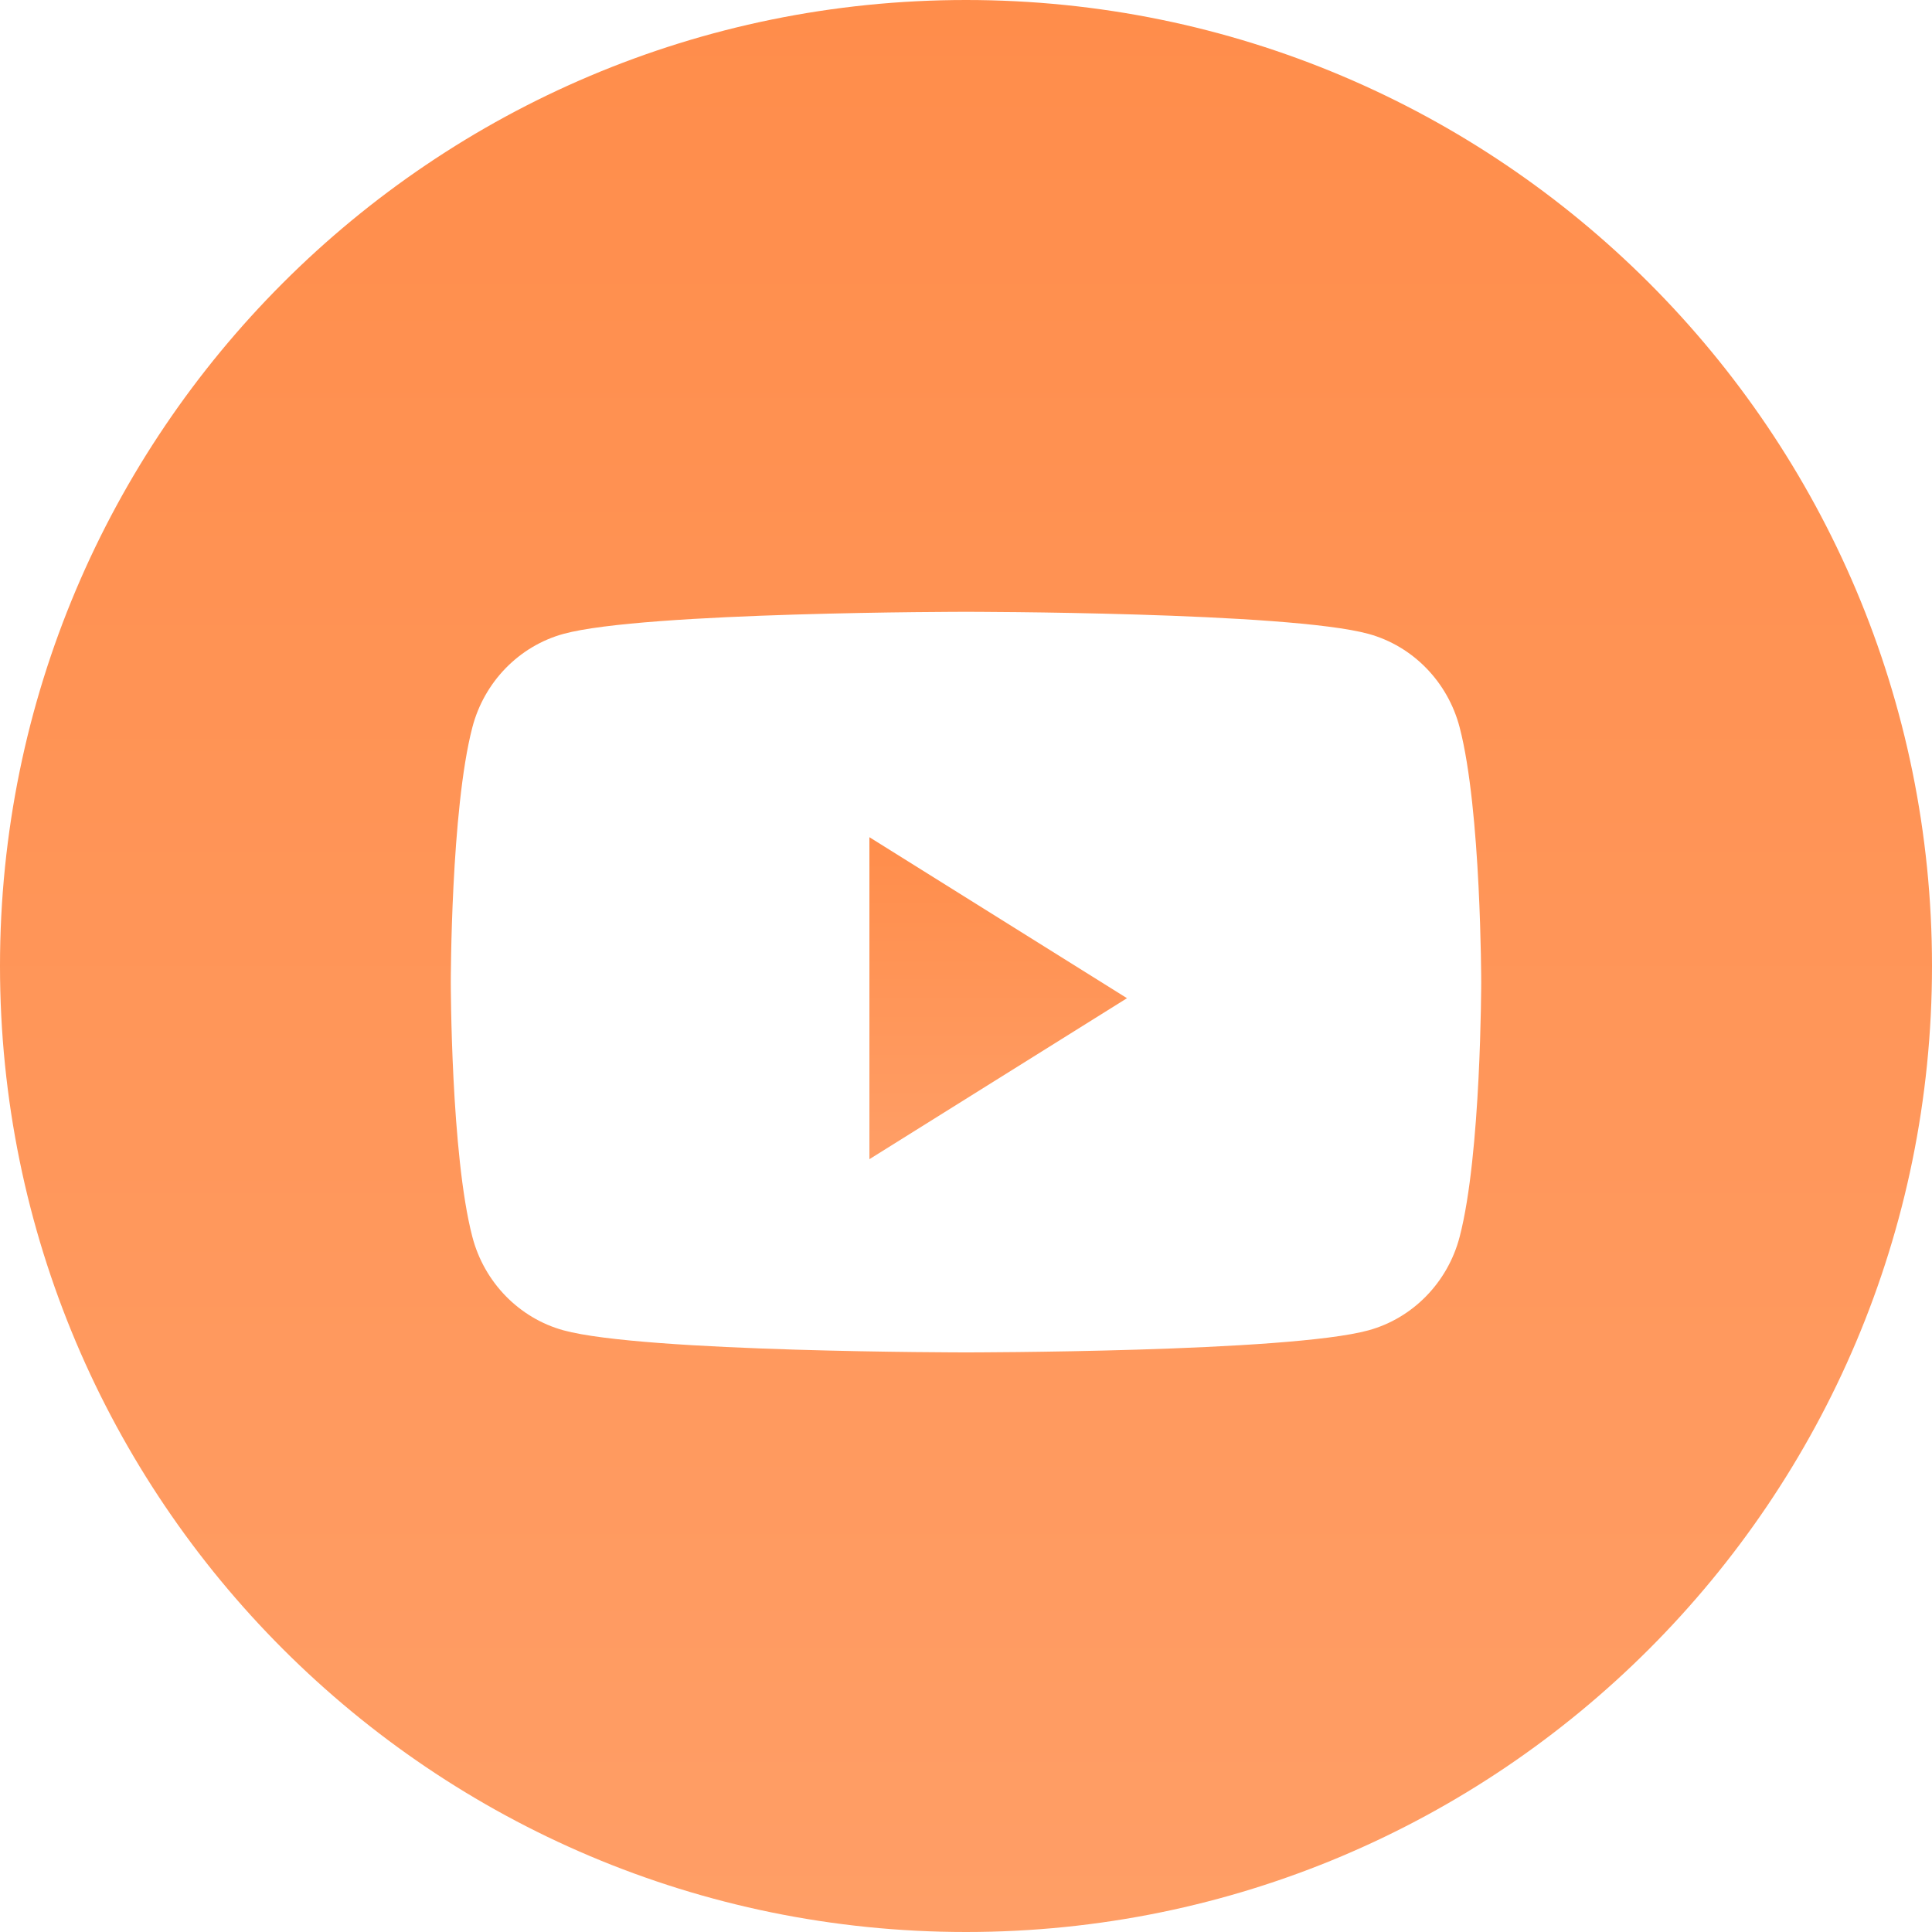 <?xml version="1.0" encoding="UTF-8"?> <svg xmlns="http://www.w3.org/2000/svg" width="48" height="48" viewBox="0 0 48 48" fill="none"><path fill-rule="evenodd" clip-rule="evenodd" d="M24 0C10.745 0 0 10.745 0 24C0 37.255 10.745 48 24 48C37.255 48 48 37.255 48 24C48 10.745 37.255 0 24 0ZM34.002 15.749C35.103 16.052 35.971 16.942 36.265 18.073C36.8 20.123 36.8 24.4 36.8 24.4C36.8 24.4 36.8 28.677 36.265 30.727C35.971 31.858 35.103 32.748 34.002 33.051C32.005 33.6 24 33.6 24 33.6C24 33.6 15.995 33.6 13.998 33.051C12.897 32.748 12.029 31.858 11.735 30.727C11.2 28.677 11.2 24.4 11.2 24.4C11.2 24.4 11.2 20.123 11.735 18.073C12.029 16.942 12.897 16.052 13.998 15.749C15.995 15.2 24 15.2 24 15.2C24 15.2 32.005 15.2 34.002 15.749Z" fill="url(#paint0_linear_55_158)"></path><path d="M21.6 28.8V20.8L28 24.8L21.6 28.8Z" fill="url(#paint1_linear_55_158)"></path><defs><linearGradient id="paint0_linear_55_158" x1="24.101" y1="48" x2="24.101" y2="-4.92331e-07" gradientUnits="userSpaceOnUse"><stop stop-color="#FF9E66"></stop><stop offset="1" stop-color="#FF8D4B"></stop></linearGradient><linearGradient id="paint1_linear_55_158" x1="24.813" y1="28.8" x2="24.813" y2="20.8" gradientUnits="userSpaceOnUse"><stop stop-color="#FF9E66"></stop><stop offset="1" stop-color="#FF8D4B"></stop></linearGradient></defs></svg> 